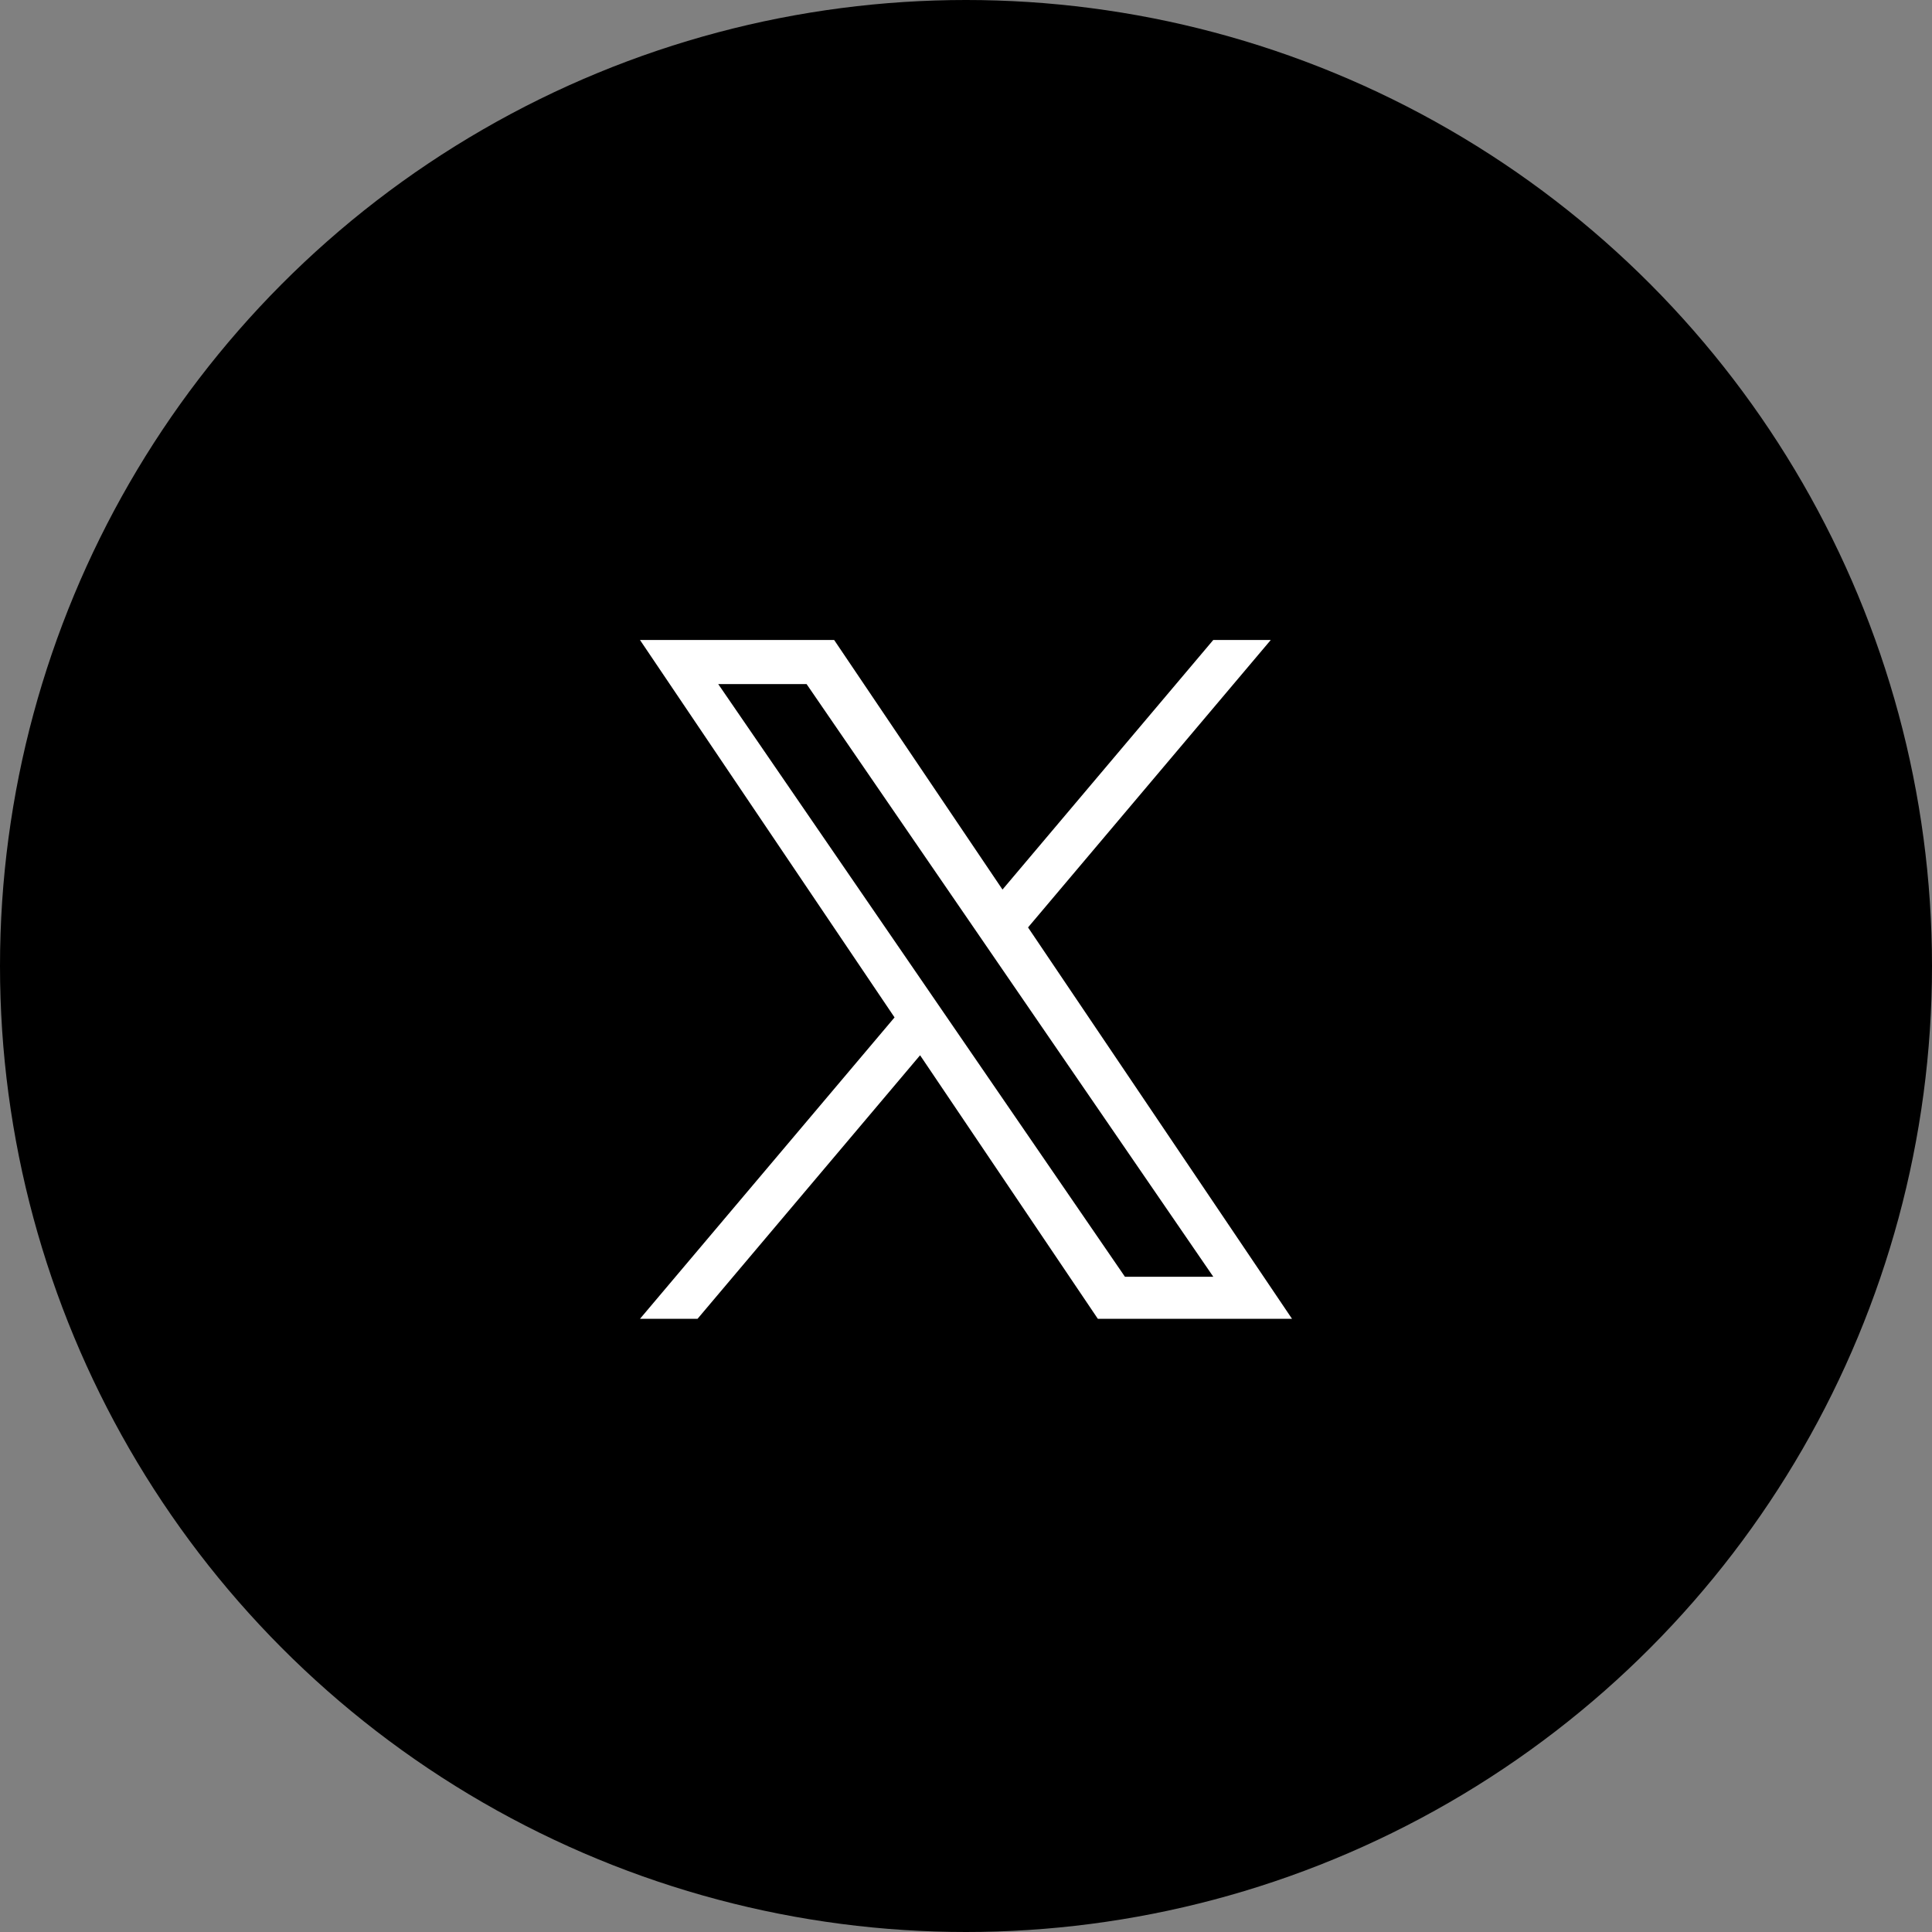 <svg width="64" height="64" viewBox="0 0 64 64" fill="none" xmlns="http://www.w3.org/2000/svg">
<rect x="0" y="0" width="64" height="64" fill="#808080" stroke="none"/>
<circle cx="32" cy="32" r="32" fill="black"/>
<path d="M34.055 30.722L42.096 21.2H40.191L33.209 29.468L27.632 21.2H21.2L29.633 33.703L21.2 43.688H23.106L30.479 34.957L36.368 43.688H42.8L34.055 30.722H34.055ZM31.445 33.813L30.591 32.568L23.792 22.661H26.719L32.206 30.656L33.06 31.901L40.192 42.294H37.265L31.445 33.813V33.813Z" fill="white"/>
</svg>
